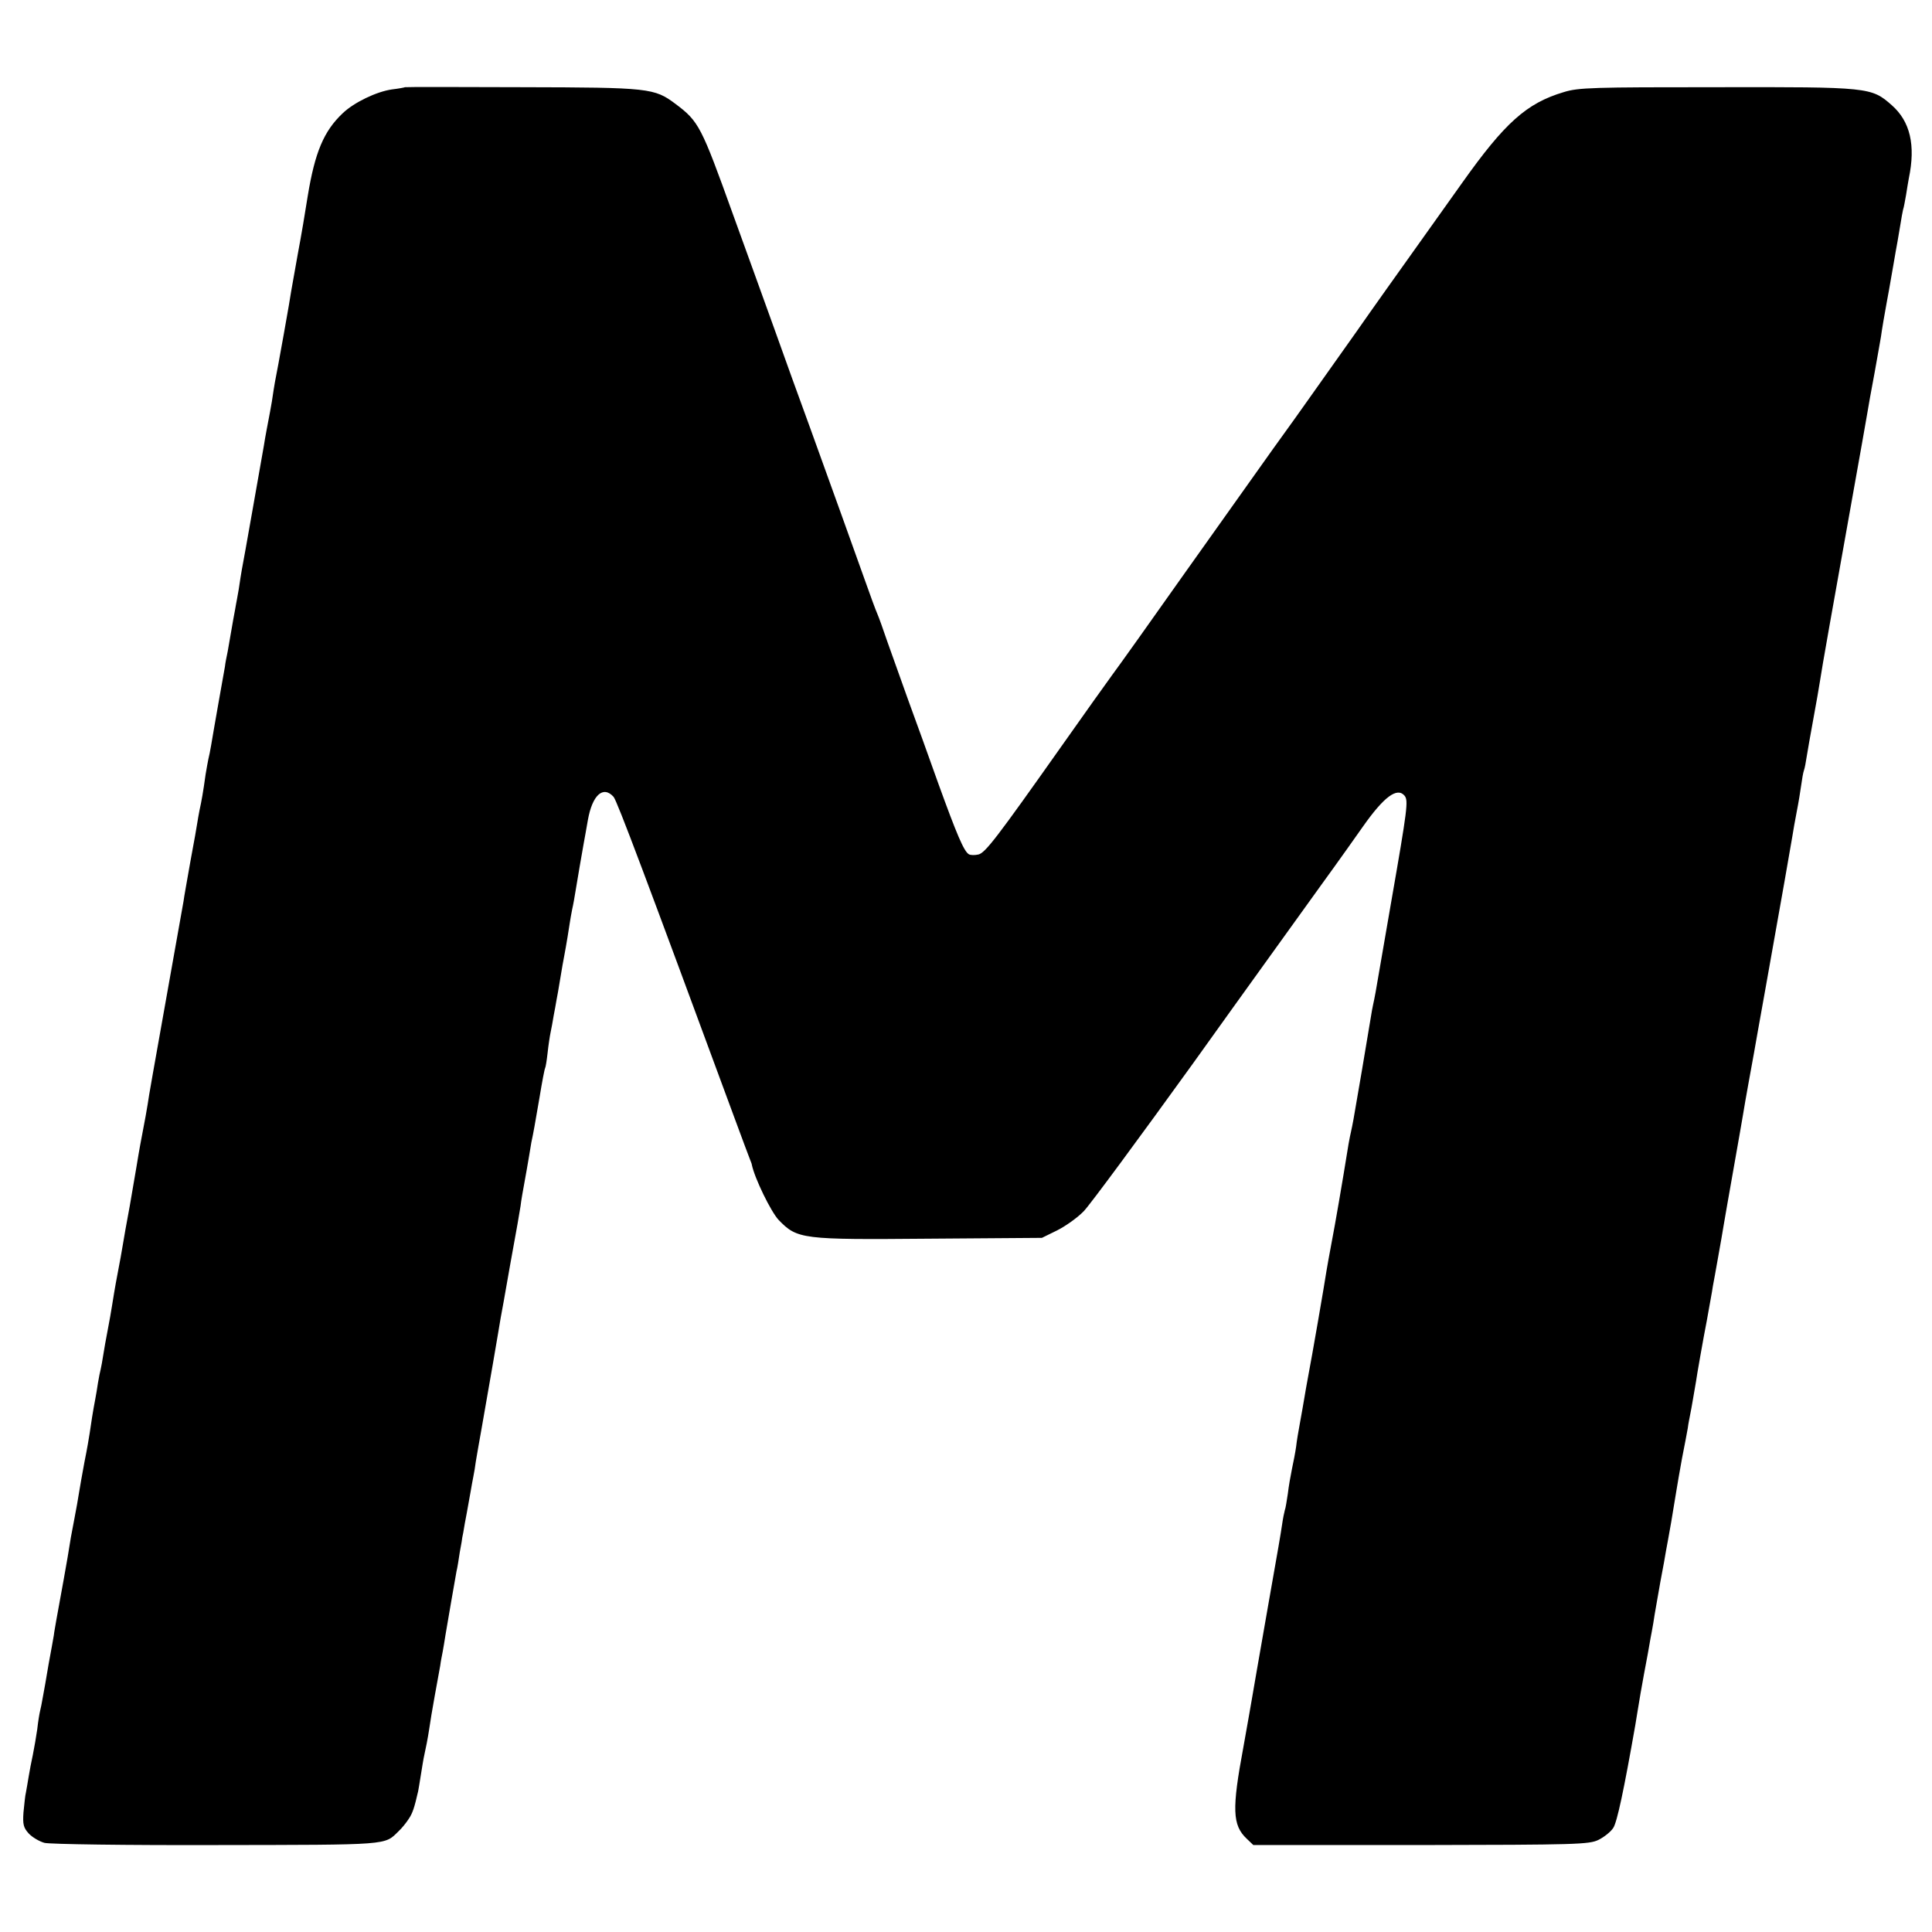 <?xml version="1.0" standalone="no"?>
<!DOCTYPE svg PUBLIC "-//W3C//DTD SVG 20010904//EN"
 "http://www.w3.org/TR/2001/REC-SVG-20010904/DTD/svg10.dtd">
<svg version="1.0" xmlns="http://www.w3.org/2000/svg"
 width="700pt" height="700pt" viewBox="0 0 700 700"
 preserveAspectRatio="xMidYMid meet">
<g transform="translate(0,700) scale(0.1,-0.1)"
fill="#000000" stroke="none">
<path d="M1467 6684 c-1 -1 -22 -5 -47 -8 -56 -8 -137 -47 -178 -86 -69 -65
-101 -142 -127 -300 -8 -52 -24 -147 -36 -210 -11 -63 -22 -124 -24 -135 -2
-19 -50 -287 -59 -330 -2 -11 -7 -42 -11 -70 -5 -27 -9 -52 -10 -55 -2 -11
-15 -77 -19 -105 -8 -45 -75 -427 -80 -450 -2 -11 -7 -42 -11 -70 -5 -27 -9
-52 -10 -55 0 -3 -5 -27 -10 -55 -9 -53 -10 -59 -20 -115 -4 -19 -9 -44 -10
-55 -2 -11 -13 -72 -24 -135 -11 -63 -23 -131 -26 -150 -3 -19 -8 -42 -10 -50
-2 -8 -6 -33 -10 -55 -9 -66 -15 -98 -22 -130 -3 -16 -7 -37 -8 -45 -1 -8 -12
-71 -25 -140 -12 -69 -24 -134 -25 -145 -2 -11 -24 -135 -49 -275 -63 -354
-77 -431 -81 -461 -2 -14 -11 -64 -20 -110 -9 -46 -18 -100 -21 -119 -3 -19
-14 -82 -24 -140 -11 -58 -22 -121 -25 -140 -3 -19 -12 -69 -20 -110 -8 -41
-16 -91 -19 -110 -3 -19 -10 -60 -16 -90 -6 -30 -13 -71 -16 -90 -3 -19 -7
-42 -9 -50 -2 -8 -7 -31 -10 -50 -3 -19 -7 -46 -10 -60 -8 -41 -16 -93 -20
-122 -2 -14 -10 -61 -19 -105 -8 -43 -17 -94 -20 -113 -3 -19 -10 -60 -16 -90
-11 -56 -16 -84 -25 -142 -5 -29 -19 -109 -41 -228 -3 -19 -8 -44 -9 -55 -2
-11 -10 -58 -19 -105 -8 -47 -17 -101 -21 -120 -3 -19 -8 -42 -10 -50 -2 -8
-7 -37 -10 -65 -4 -27 -11 -69 -16 -93 -5 -23 -12 -59 -15 -78 -3 -20 -8 -46
-10 -58 -3 -11 -6 -44 -9 -73 -3 -43 0 -55 19 -76 13 -14 39 -29 57 -34 19 -5
300 -9 624 -8 631 1 607 -1 659 50 12 11 28 31 37 45 14 21 20 39 34 100 1 3
5 30 10 60 5 30 9 57 10 60 8 36 15 72 20 105 3 22 12 76 20 120 8 44 17 94
20 110 2 17 7 40 9 51 2 12 7 39 10 60 8 46 34 200 40 231 3 11 8 43 12 70 5
26 9 50 9 53 1 3 5 25 9 50 5 25 10 54 12 65 2 11 6 34 9 50 3 17 7 41 10 55
3 14 7 39 9 55 3 17 12 71 21 120 9 50 27 155 41 235 14 80 26 154 28 165 2
11 7 38 11 60 7 40 39 222 50 280 3 17 8 46 11 65 2 19 9 58 14 85 5 28 12 66
15 85 3 19 8 46 10 60 9 42 12 61 30 165 9 55 18 102 20 105 2 3 6 28 9 55 3
28 8 61 11 75 3 14 8 41 11 60 4 19 8 44 10 55 2 11 9 47 14 80 5 33 12 69 14
80 7 36 19 110 21 125 1 8 5 29 8 45 4 17 9 46 12 65 8 47 23 138 30 175 3 17
10 54 15 84 16 90 55 126 93 84 13 -15 119 -298 438 -1163 27 -74 53 -142 56
-150 3 -8 7 -17 7 -20 10 -49 69 -170 97 -200 68 -70 83 -72 546 -68 l408 3
55 27 c30 15 74 46 97 70 23 24 200 264 394 533 193 270 404 562 467 650 64
88 131 183 150 210 76 108 124 144 151 112 14 -18 11 -44 -49 -388 -28 -162
-53 -307 -56 -324 -3 -16 -7 -37 -9 -45 -2 -8 -6 -31 -9 -50 -3 -19 -17 -102
-31 -185 -14 -82 -28 -163 -31 -180 -3 -16 -7 -37 -9 -45 -2 -8 -6 -28 -9 -45
-24 -149 -49 -293 -61 -355 -8 -41 -16 -88 -19 -105 -6 -41 -54 -319 -66 -380
-5 -27 -12 -66 -15 -85 -3 -19 -10 -57 -15 -85 -5 -27 -12 -67 -14 -87 -3 -21
-10 -57 -15 -80 -5 -24 -12 -64 -15 -90 -4 -26 -8 -53 -11 -60 -2 -7 -7 -31
-10 -53 -5 -34 -13 -81 -50 -290 -34 -196 -57 -325 -60 -345 -2 -14 -16 -90
-30 -170 -42 -225 -40 -283 12 -332 l24 -23 607 0 c563 1 610 2 644 19 20 10
44 29 53 43 14 21 39 139 80 373 2 14 11 66 19 115 9 50 18 101 21 115 3 14 7
39 10 55 3 17 7 41 10 55 3 14 7 41 10 60 3 19 13 73 21 120 9 47 18 96 20
110 3 14 11 61 19 105 7 44 16 96 19 115 3 19 12 71 20 115 9 44 18 94 21 110
2 17 7 40 9 51 5 23 15 86 21 119 2 17 27 159 39 220 11 63 19 103 22 125 3
14 11 61 19 105 8 44 17 96 20 115 3 19 19 109 35 200 16 91 32 181 35 200 3
19 12 71 20 115 8 44 17 94 20 110 3 17 21 120 41 230 60 336 92 518 98 555 3
19 10 60 16 90 6 30 13 73 16 95 3 22 7 46 10 54 3 8 7 30 10 50 3 20 14 81
24 136 10 55 21 116 24 137 6 42 46 267 116 658 27 151 52 291 55 310 3 19 15
87 27 150 11 63 22 122 23 130 2 17 15 94 21 125 4 21 9 48 24 135 5 30 12 69
15 85 3 17 8 46 11 65 3 19 7 42 9 50 3 8 7 32 11 54 3 21 8 48 10 60 25 120
5 206 -62 265 -74 65 -81 66 -634 65 -448 0 -501 -1 -555 -18 -134 -40 -213
-111 -367 -328 -46 -65 -130 -183 -188 -264 -58 -81 -123 -173 -145 -204 -22
-32 -76 -108 -120 -170 -44 -62 -92 -130 -107 -151 -15 -22 -72 -101 -126
-176 -54 -76 -199 -280 -322 -453 -122 -173 -239 -337 -260 -365 -20 -27 -103
-144 -185 -260 -233 -330 -275 -385 -300 -391 -13 -3 -29 -3 -35 1 -18 11 -44
73 -110 255 -34 96 -84 234 -110 305 -26 72 -59 166 -75 210 -15 44 -31 89
-36 100 -5 11 -27 70 -48 130 -45 127 -107 298 -196 545 -35 96 -94 258 -130
360 -37 102 -104 289 -150 415 -114 317 -123 335 -207 398 -77 58 -95 60 -556
61 -233 1 -424 1 -425 0z"/>
</g>
</svg>
